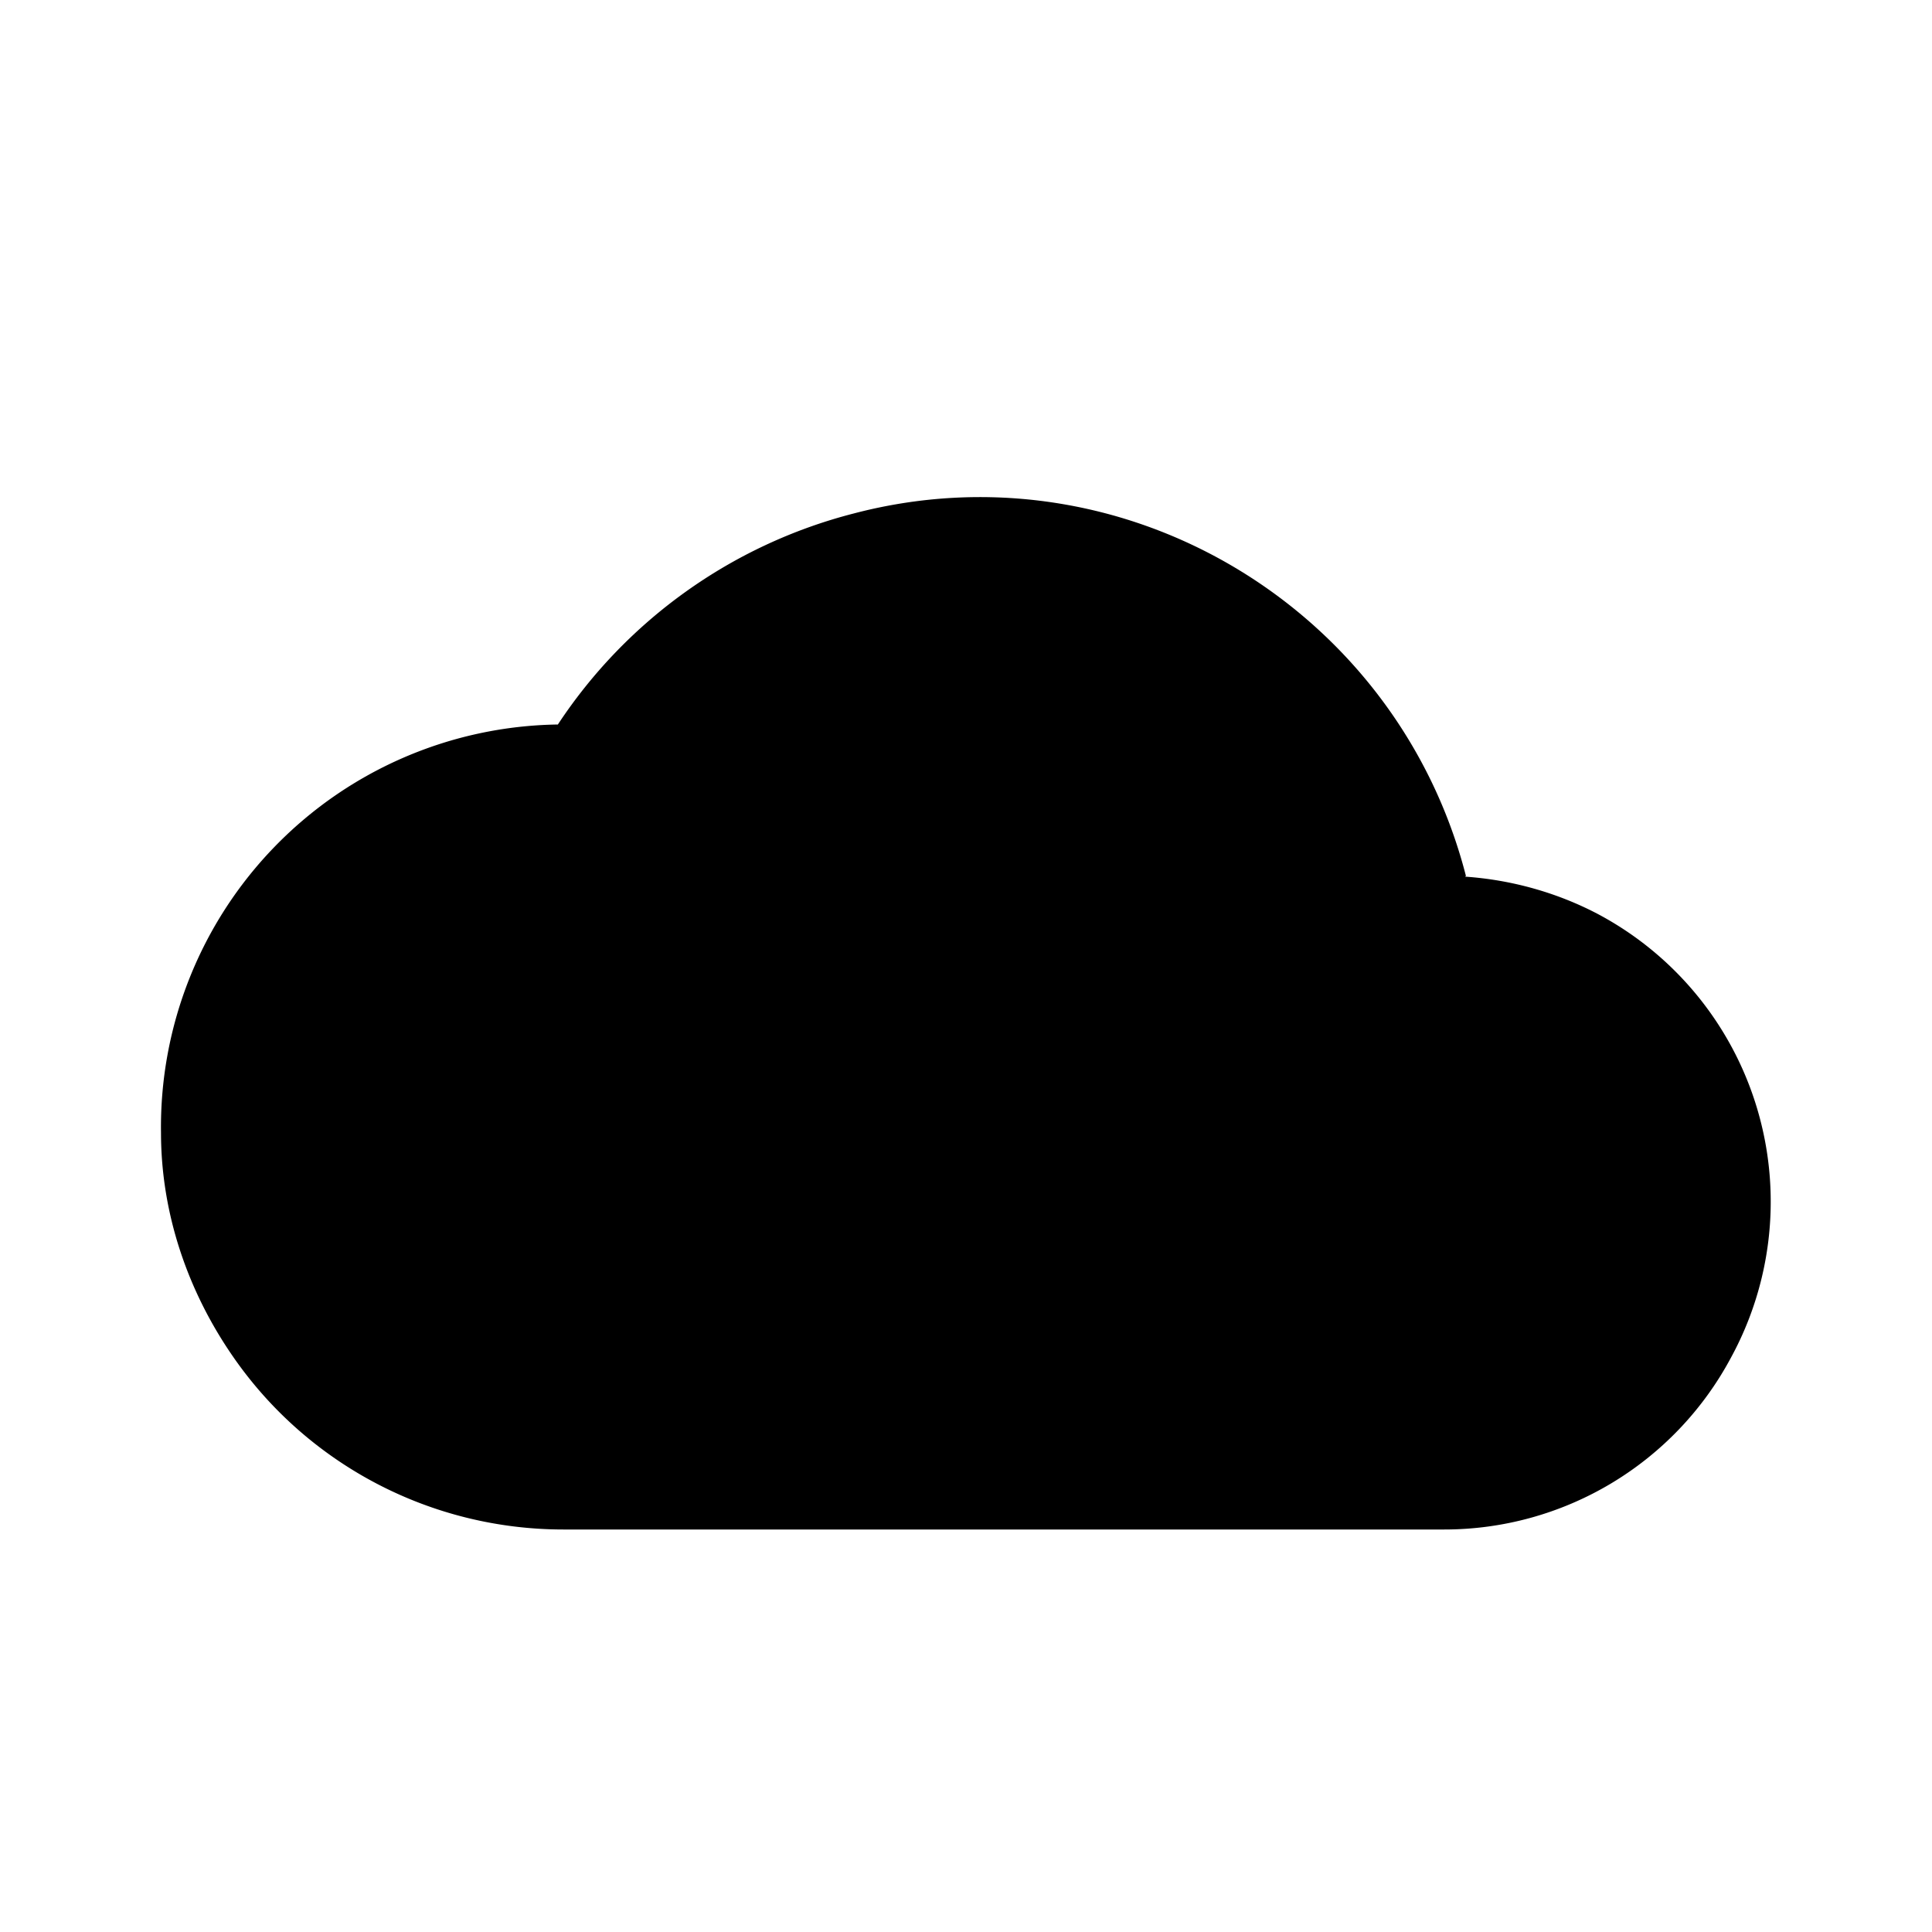 <?xml version="1.0" encoding="utf-8"?>
<!-- Generator: www.svgicons.com -->
<svg xmlns="http://www.w3.org/2000/svg" width="800" height="800" viewBox="0 0 24 24">
<path d="M21.5 16.87A4.037 4.037 0 0 1 17.94 19H7c-1.64 0-3.17-.8-4.1-2.14c-.57-.82-.9-1.79-.9-2.79A5.002 5.002 0 0 1 6.93 9a6.27 6.27 0 0 1 3.67-2.62c3.34-.88 6.75 1.16 7.61 4.5l-.01.01c.58.04 1.15.2 1.66.47a4.047 4.047 0 0 1 1.64 5.51z" fill="currentColor"/>
</svg>